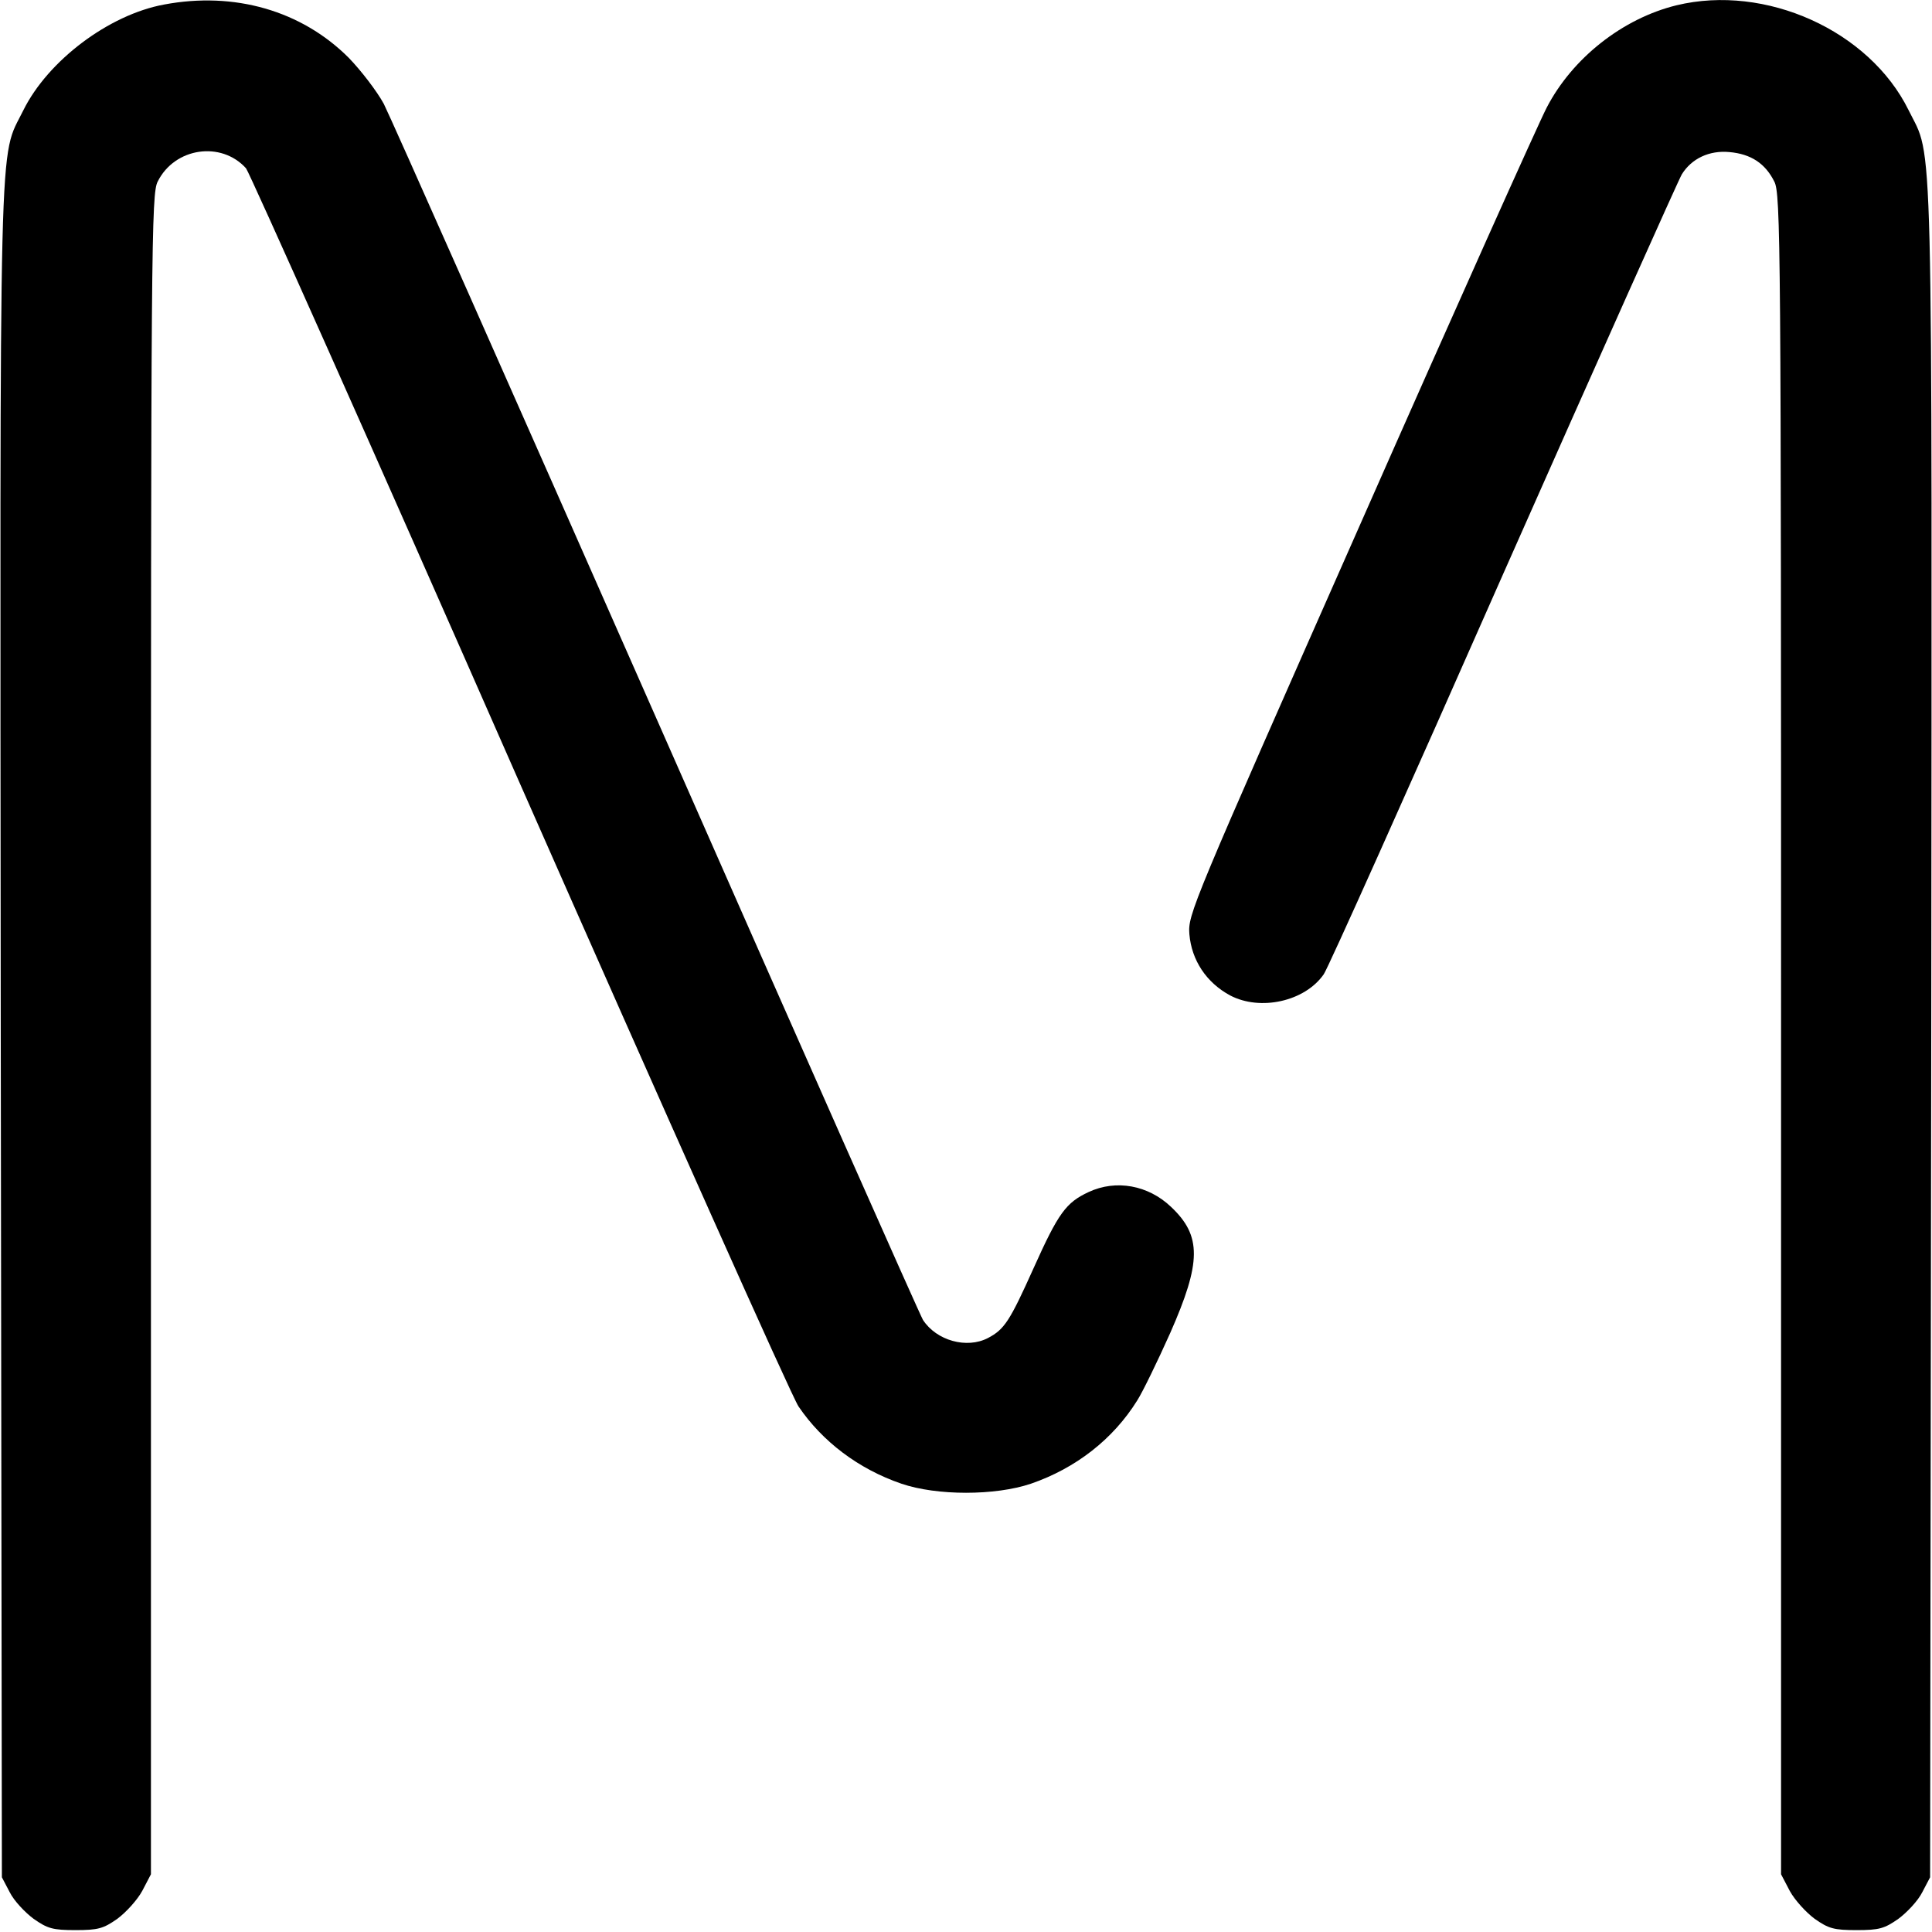 <?xml version="1.0" standalone="no"?>
<!DOCTYPE svg PUBLIC "-//W3C//DTD SVG 20010904//EN"
 "http://www.w3.org/TR/2001/REC-SVG-20010904/DTD/svg10.dtd">
<svg version="1.0" xmlns="http://www.w3.org/2000/svg"
 width="512pt" height="512pt" viewBox="0 0 512 512"
 preserveAspectRatio="xMidYMid meet">

<g transform="translate(0,512) scale(0.1,-0.1)"
fill="#000000" stroke="none">
<path d="M435 5108 c-147 -27 -308 -149 -373 -280 -66 -135 -62 21 -60 -2445
l3 -2238 21 -40 c11 -22 40 -53 63 -70 37 -26 51 -30 111 -30 60 0 74 4 111
30 23 17 53 50 66 74 l23 44 0 2226 c0 2099 1 2228 18 2260 45 90 168 108 234
35 9 -11 335 -741 723 -1624 389 -882 722 -1628 741 -1657 63 -93 159 -166
273 -205 94 -32 248 -32 343 0 119 41 218 118 282 221 14 22 53 102 87 178 83
188 84 258 2 335 -60 57 -145 73 -218 39 -60 -28 -80 -55 -146 -202 -63 -140
-77 -162 -121 -185 -56 -29 -136 -7 -172 48 -8 13 -326 730 -706 1593 -381
864 -706 1597 -723 1630 -18 33 -60 88 -93 122 -125 125 -303 176 -489 141z"/>
<path d="M4443 5106 c-143 -35 -276 -140 -344 -271 -20 -38 -243 -535 -494
-1104 -450 -1018 -457 -1034 -453 -1087 6 -69 45 -128 108 -162 80 -42 198
-16 248 56 11 15 225 493 476 1062 252 569 465 1045 473 1058 26 42 73 64 126
59 57 -5 95 -30 119 -78 17 -32 18 -161 18 -2260 l0 -2226 23 -44 c13 -24 43
-57 66 -74 37 -26 51 -30 111 -30 60 0 74 4 111 30 23 17 52 48 63 70 l21 40
3 2238 c2 2466 6 2310 -60 2445 -104 211 -379 335 -615 278z"/>
</g>
</svg>
